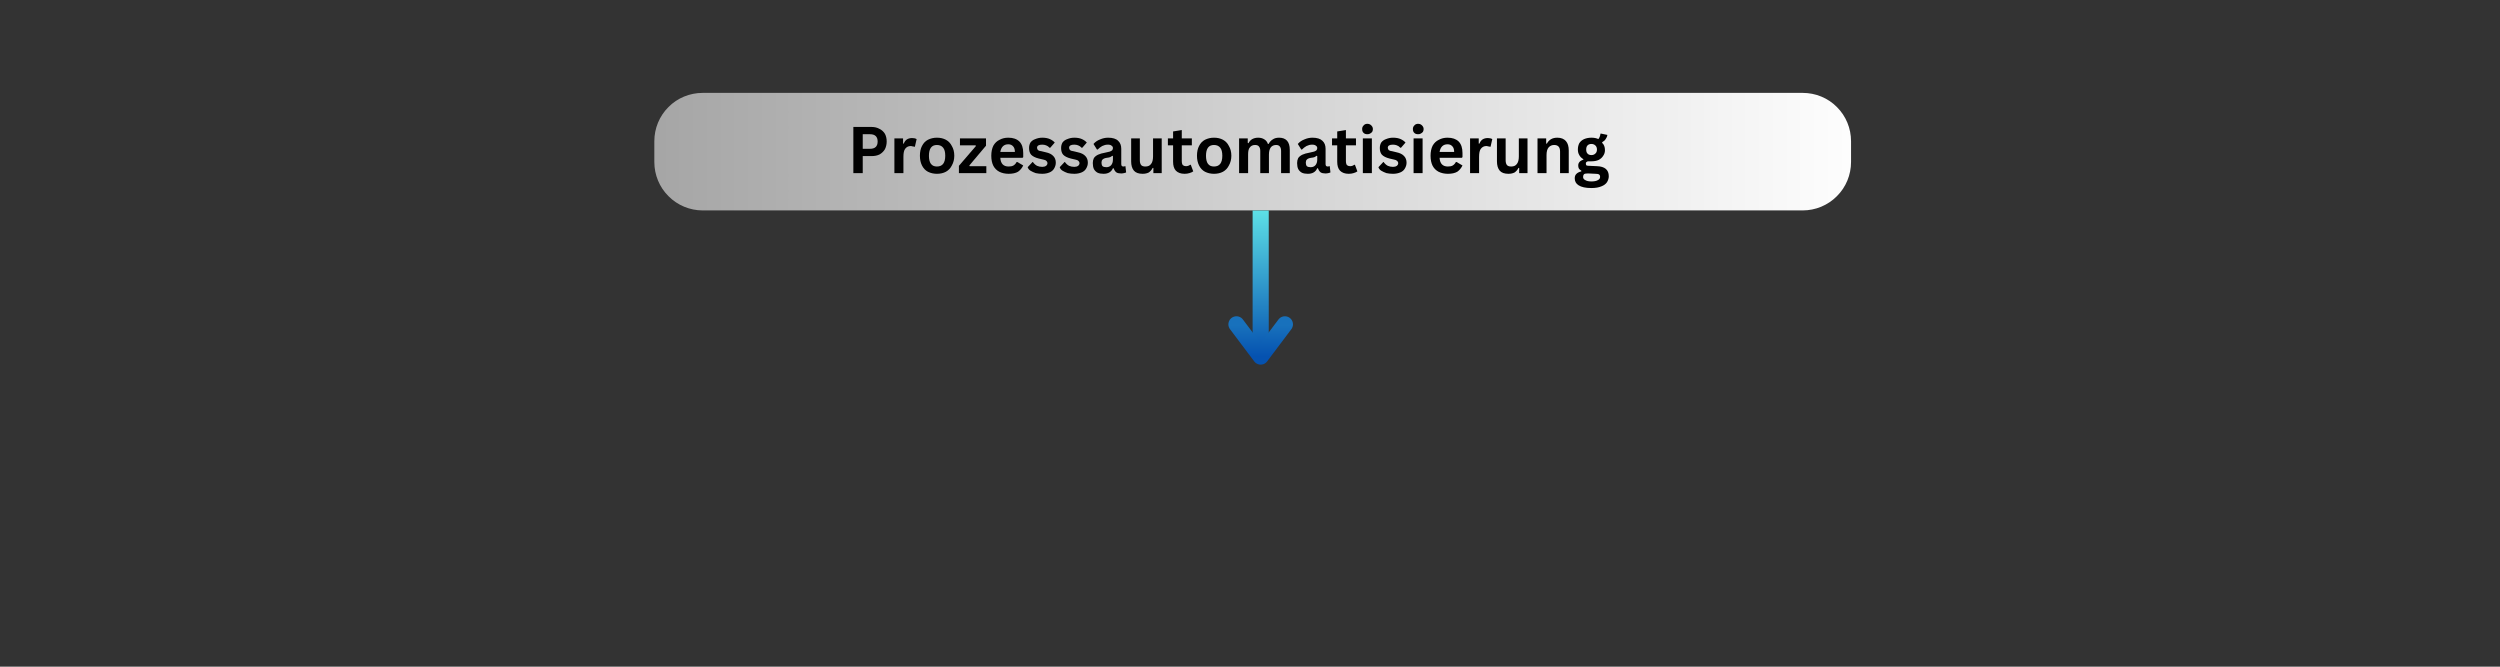 <svg version="1.0" preserveAspectRatio="xMidYMid meet" height="40" viewBox="0 0 112.5 30" zoomAndPan="magnify" width="150" xmlns:xlink="http://www.w3.org/1999/xlink" xmlns="http://www.w3.org/2000/svg"><rect x="0" y="0" width="112.5" height="30" fill="#333333" stroke="none"/><defs><g></g><clipPath id="f18031dad1"><path clip-rule="nonzero" d="M 29.445 4.18 L 83.297 4.18 L 83.297 9.469 L 29.445 9.469 Z M 29.445 4.18"></path></clipPath><clipPath id="26a03d5a40"><path clip-rule="nonzero" d="M 31.621 4.18 L 81.121 4.18 C 81.699 4.18 82.254 4.406 82.66 4.816 C 83.07 5.223 83.297 5.777 83.297 6.355 L 83.297 7.289 C 83.297 7.867 83.07 8.422 82.66 8.828 C 82.254 9.238 81.699 9.469 81.121 9.469 L 31.621 9.469 C 31.043 9.469 30.488 9.238 30.082 8.828 C 29.672 8.422 29.445 7.867 29.445 7.289 L 29.445 6.355 C 29.445 5.777 29.672 5.223 30.082 4.816 C 30.488 4.406 31.043 4.18 31.621 4.18 Z M 31.621 4.18"></path></clipPath><linearGradient id="1fdadb6f99" y2="128" gradientUnits="userSpaceOnUse" x2="2606.545" y1="128" gradientTransform="matrix(0.021, 0, 0, 0.021, 29.443, 4.178)" x1="0.007"><stop offset="0" stop-color="rgb(65.099%, 65.099%, 65.099%)" stop-opacity="1"></stop><stop offset="0.008" stop-color="rgb(65.234%, 65.234%, 65.234%)" stop-opacity="1"></stop><stop offset="0.016" stop-color="rgb(65.508%, 65.508%, 65.508%)" stop-opacity="1"></stop><stop offset="0.023" stop-color="rgb(65.781%, 65.781%, 65.781%)" stop-opacity="1"></stop><stop offset="0.031" stop-color="rgb(66.054%, 66.054%, 66.054%)" stop-opacity="1"></stop><stop offset="0.039" stop-color="rgb(66.325%, 66.325%, 66.325%)" stop-opacity="1"></stop><stop offset="0.047" stop-color="rgb(66.599%, 66.599%, 66.599%)" stop-opacity="1"></stop><stop offset="0.055" stop-color="rgb(66.872%, 66.872%, 66.872%)" stop-opacity="1"></stop><stop offset="0.062" stop-color="rgb(67.143%, 67.143%, 67.143%)" stop-opacity="1"></stop><stop offset="0.07" stop-color="rgb(67.416%, 67.416%, 67.416%)" stop-opacity="1"></stop><stop offset="0.078" stop-color="rgb(67.69%, 67.69%, 67.69%)" stop-opacity="1"></stop><stop offset="0.086" stop-color="rgb(67.961%, 67.961%, 67.961%)" stop-opacity="1"></stop><stop offset="0.094" stop-color="rgb(68.234%, 68.234%, 68.234%)" stop-opacity="1"></stop><stop offset="0.102" stop-color="rgb(68.507%, 68.507%, 68.507%)" stop-opacity="1"></stop><stop offset="0.109" stop-color="rgb(68.779%, 68.779%, 68.779%)" stop-opacity="1"></stop><stop offset="0.117" stop-color="rgb(69.052%, 69.052%, 69.052%)" stop-opacity="1"></stop><stop offset="0.125" stop-color="rgb(69.325%, 69.325%, 69.325%)" stop-opacity="1"></stop><stop offset="0.133" stop-color="rgb(69.597%, 69.597%, 69.597%)" stop-opacity="1"></stop><stop offset="0.141" stop-color="rgb(69.87%, 69.87%, 69.87%)" stop-opacity="1"></stop><stop offset="0.148" stop-color="rgb(70.143%, 70.143%, 70.143%)" stop-opacity="1"></stop><stop offset="0.156" stop-color="rgb(70.416%, 70.416%, 70.416%)" stop-opacity="1"></stop><stop offset="0.164" stop-color="rgb(70.688%, 70.688%, 70.688%)" stop-opacity="1"></stop><stop offset="0.172" stop-color="rgb(70.961%, 70.961%, 70.961%)" stop-opacity="1"></stop><stop offset="0.18" stop-color="rgb(71.234%, 71.234%, 71.234%)" stop-opacity="1"></stop><stop offset="0.188" stop-color="rgb(71.506%, 71.506%, 71.506%)" stop-opacity="1"></stop><stop offset="0.195" stop-color="rgb(71.779%, 71.779%, 71.779%)" stop-opacity="1"></stop><stop offset="0.203" stop-color="rgb(72.052%, 72.052%, 72.052%)" stop-opacity="1"></stop><stop offset="0.211" stop-color="rgb(72.324%, 72.324%, 72.324%)" stop-opacity="1"></stop><stop offset="0.219" stop-color="rgb(72.597%, 72.597%, 72.597%)" stop-opacity="1"></stop><stop offset="0.227" stop-color="rgb(72.87%, 72.87%, 72.87%)" stop-opacity="1"></stop><stop offset="0.234" stop-color="rgb(73.141%, 73.141%, 73.141%)" stop-opacity="1"></stop><stop offset="0.242" stop-color="rgb(73.415%, 73.415%, 73.415%)" stop-opacity="1"></stop><stop offset="0.25" stop-color="rgb(73.688%, 73.688%, 73.688%)" stop-opacity="1"></stop><stop offset="0.258" stop-color="rgb(73.959%, 73.959%, 73.959%)" stop-opacity="1"></stop><stop offset="0.266" stop-color="rgb(74.232%, 74.232%, 74.232%)" stop-opacity="1"></stop><stop offset="0.273" stop-color="rgb(74.506%, 74.506%, 74.506%)" stop-opacity="1"></stop><stop offset="0.281" stop-color="rgb(74.779%, 74.779%, 74.779%)" stop-opacity="1"></stop><stop offset="0.289" stop-color="rgb(75.05%, 75.05%, 75.05%)" stop-opacity="1"></stop><stop offset="0.297" stop-color="rgb(75.323%, 75.323%, 75.323%)" stop-opacity="1"></stop><stop offset="0.305" stop-color="rgb(75.597%, 75.597%, 75.597%)" stop-opacity="1"></stop><stop offset="0.312" stop-color="rgb(75.868%, 75.868%, 75.868%)" stop-opacity="1"></stop><stop offset="0.32" stop-color="rgb(76.141%, 76.141%, 76.141%)" stop-opacity="1"></stop><stop offset="0.328" stop-color="rgb(76.414%, 76.414%, 76.414%)" stop-opacity="1"></stop><stop offset="0.336" stop-color="rgb(76.686%, 76.686%, 76.686%)" stop-opacity="1"></stop><stop offset="0.344" stop-color="rgb(76.959%, 76.959%, 76.959%)" stop-opacity="1"></stop><stop offset="0.352" stop-color="rgb(77.232%, 77.232%, 77.232%)" stop-opacity="1"></stop><stop offset="0.359" stop-color="rgb(77.504%, 77.504%, 77.504%)" stop-opacity="1"></stop><stop offset="0.367" stop-color="rgb(77.777%, 77.777%, 77.777%)" stop-opacity="1"></stop><stop offset="0.375" stop-color="rgb(78.05%, 78.05%, 78.05%)" stop-opacity="1"></stop><stop offset="0.383" stop-color="rgb(78.322%, 78.322%, 78.322%)" stop-opacity="1"></stop><stop offset="0.391" stop-color="rgb(78.595%, 78.595%, 78.595%)" stop-opacity="1"></stop><stop offset="0.398" stop-color="rgb(78.868%, 78.868%, 78.868%)" stop-opacity="1"></stop><stop offset="0.406" stop-color="rgb(79.141%, 79.141%, 79.141%)" stop-opacity="1"></stop><stop offset="0.414" stop-color="rgb(79.413%, 79.413%, 79.413%)" stop-opacity="1"></stop><stop offset="0.422" stop-color="rgb(79.686%, 79.686%, 79.686%)" stop-opacity="1"></stop><stop offset="0.43" stop-color="rgb(79.959%, 79.959%, 79.959%)" stop-opacity="1"></stop><stop offset="0.438" stop-color="rgb(80.231%, 80.231%, 80.231%)" stop-opacity="1"></stop><stop offset="0.445" stop-color="rgb(80.504%, 80.504%, 80.504%)" stop-opacity="1"></stop><stop offset="0.453" stop-color="rgb(80.777%, 80.777%, 80.777%)" stop-opacity="1"></stop><stop offset="0.461" stop-color="rgb(81.049%, 81.049%, 81.049%)" stop-opacity="1"></stop><stop offset="0.469" stop-color="rgb(81.322%, 81.322%, 81.322%)" stop-opacity="1"></stop><stop offset="0.477" stop-color="rgb(81.595%, 81.595%, 81.595%)" stop-opacity="1"></stop><stop offset="0.484" stop-color="rgb(81.866%, 81.866%, 81.866%)" stop-opacity="1"></stop><stop offset="0.492" stop-color="rgb(82.14%, 82.14%, 82.14%)" stop-opacity="1"></stop><stop offset="0.5" stop-color="rgb(82.413%, 82.413%, 82.413%)" stop-opacity="1"></stop><stop offset="0.508" stop-color="rgb(82.684%, 82.684%, 82.684%)" stop-opacity="1"></stop><stop offset="0.516" stop-color="rgb(82.957%, 82.957%, 82.957%)" stop-opacity="1"></stop><stop offset="0.523" stop-color="rgb(83.231%, 83.231%, 83.231%)" stop-opacity="1"></stop><stop offset="0.531" stop-color="rgb(83.504%, 83.504%, 83.504%)" stop-opacity="1"></stop><stop offset="0.539" stop-color="rgb(83.775%, 83.775%, 83.775%)" stop-opacity="1"></stop><stop offset="0.547" stop-color="rgb(84.048%, 84.048%, 84.048%)" stop-opacity="1"></stop><stop offset="0.555" stop-color="rgb(84.322%, 84.322%, 84.322%)" stop-opacity="1"></stop><stop offset="0.562" stop-color="rgb(84.593%, 84.593%, 84.593%)" stop-opacity="1"></stop><stop offset="0.57" stop-color="rgb(84.866%, 84.866%, 84.866%)" stop-opacity="1"></stop><stop offset="0.578" stop-color="rgb(85.139%, 85.139%, 85.139%)" stop-opacity="1"></stop><stop offset="0.586" stop-color="rgb(85.411%, 85.411%, 85.411%)" stop-opacity="1"></stop><stop offset="0.594" stop-color="rgb(85.684%, 85.684%, 85.684%)" stop-opacity="1"></stop><stop offset="0.602" stop-color="rgb(85.957%, 85.957%, 85.957%)" stop-opacity="1"></stop><stop offset="0.609" stop-color="rgb(86.229%, 86.229%, 86.229%)" stop-opacity="1"></stop><stop offset="0.617" stop-color="rgb(86.502%, 86.502%, 86.502%)" stop-opacity="1"></stop><stop offset="0.625" stop-color="rgb(86.775%, 86.775%, 86.775%)" stop-opacity="1"></stop><stop offset="0.633" stop-color="rgb(87.047%, 87.047%, 87.047%)" stop-opacity="1"></stop><stop offset="0.641" stop-color="rgb(87.32%, 87.32%, 87.32%)" stop-opacity="1"></stop><stop offset="0.648" stop-color="rgb(87.593%, 87.593%, 87.593%)" stop-opacity="1"></stop><stop offset="0.656" stop-color="rgb(87.866%, 87.866%, 87.866%)" stop-opacity="1"></stop><stop offset="0.664" stop-color="rgb(88.138%, 88.138%, 88.138%)" stop-opacity="1"></stop><stop offset="0.672" stop-color="rgb(88.411%, 88.411%, 88.411%)" stop-opacity="1"></stop><stop offset="0.68" stop-color="rgb(88.684%, 88.684%, 88.684%)" stop-opacity="1"></stop><stop offset="0.688" stop-color="rgb(88.956%, 88.956%, 88.956%)" stop-opacity="1"></stop><stop offset="0.695" stop-color="rgb(89.229%, 89.229%, 89.229%)" stop-opacity="1"></stop><stop offset="0.703" stop-color="rgb(89.502%, 89.502%, 89.502%)" stop-opacity="1"></stop><stop offset="0.711" stop-color="rgb(89.774%, 89.774%, 89.774%)" stop-opacity="1"></stop><stop offset="0.719" stop-color="rgb(90.047%, 90.047%, 90.047%)" stop-opacity="1"></stop><stop offset="0.727" stop-color="rgb(90.32%, 90.32%, 90.32%)" stop-opacity="1"></stop><stop offset="0.734" stop-color="rgb(90.591%, 90.591%, 90.591%)" stop-opacity="1"></stop><stop offset="0.742" stop-color="rgb(90.865%, 90.865%, 90.865%)" stop-opacity="1"></stop><stop offset="0.75" stop-color="rgb(91.138%, 91.138%, 91.138%)" stop-opacity="1"></stop><stop offset="0.758" stop-color="rgb(91.409%, 91.409%, 91.409%)" stop-opacity="1"></stop><stop offset="0.766" stop-color="rgb(91.682%, 91.682%, 91.682%)" stop-opacity="1"></stop><stop offset="0.773" stop-color="rgb(91.956%, 91.956%, 91.956%)" stop-opacity="1"></stop><stop offset="0.781" stop-color="rgb(92.229%, 92.229%, 92.229%)" stop-opacity="1"></stop><stop offset="0.789" stop-color="rgb(92.5%, 92.5%, 92.5%)" stop-opacity="1"></stop><stop offset="0.797" stop-color="rgb(92.773%, 92.773%, 92.773%)" stop-opacity="1"></stop><stop offset="0.805" stop-color="rgb(93.047%, 93.047%, 93.047%)" stop-opacity="1"></stop><stop offset="0.812" stop-color="rgb(93.318%, 93.318%, 93.318%)" stop-opacity="1"></stop><stop offset="0.82" stop-color="rgb(93.591%, 93.591%, 93.591%)" stop-opacity="1"></stop><stop offset="0.828" stop-color="rgb(93.864%, 93.864%, 93.864%)" stop-opacity="1"></stop><stop offset="0.836" stop-color="rgb(94.136%, 94.136%, 94.136%)" stop-opacity="1"></stop><stop offset="0.844" stop-color="rgb(94.409%, 94.409%, 94.409%)" stop-opacity="1"></stop><stop offset="0.852" stop-color="rgb(94.682%, 94.682%, 94.682%)" stop-opacity="1"></stop><stop offset="0.859" stop-color="rgb(94.954%, 94.954%, 94.954%)" stop-opacity="1"></stop><stop offset="0.867" stop-color="rgb(95.227%, 95.227%, 95.227%)" stop-opacity="1"></stop><stop offset="0.875" stop-color="rgb(95.5%, 95.5%, 95.5%)" stop-opacity="1"></stop><stop offset="0.883" stop-color="rgb(95.772%, 95.772%, 95.772%)" stop-opacity="1"></stop><stop offset="0.891" stop-color="rgb(96.045%, 96.045%, 96.045%)" stop-opacity="1"></stop><stop offset="0.898" stop-color="rgb(96.318%, 96.318%, 96.318%)" stop-opacity="1"></stop><stop offset="0.906" stop-color="rgb(96.591%, 96.591%, 96.591%)" stop-opacity="1"></stop><stop offset="0.914" stop-color="rgb(96.863%, 96.863%, 96.863%)" stop-opacity="1"></stop><stop offset="0.922" stop-color="rgb(97.136%, 97.136%, 97.136%)" stop-opacity="1"></stop><stop offset="0.93" stop-color="rgb(97.409%, 97.409%, 97.409%)" stop-opacity="1"></stop><stop offset="0.938" stop-color="rgb(97.681%, 97.681%, 97.681%)" stop-opacity="1"></stop><stop offset="0.945" stop-color="rgb(97.954%, 97.954%, 97.954%)" stop-opacity="1"></stop><stop offset="0.953" stop-color="rgb(98.227%, 98.227%, 98.227%)" stop-opacity="1"></stop><stop offset="0.961" stop-color="rgb(98.499%, 98.499%, 98.499%)" stop-opacity="1"></stop><stop offset="0.969" stop-color="rgb(98.772%, 98.772%, 98.772%)" stop-opacity="1"></stop><stop offset="0.977" stop-color="rgb(99.045%, 99.045%, 99.045%)" stop-opacity="1"></stop><stop offset="0.984" stop-color="rgb(99.316%, 99.316%, 99.316%)" stop-opacity="1"></stop><stop offset="0.992" stop-color="rgb(99.59%, 99.59%, 99.59%)" stop-opacity="1"></stop><stop offset="1" stop-color="rgb(99.863%, 99.863%, 99.863%)" stop-opacity="1"></stop></linearGradient><linearGradient id="a7a89dde23" y2="0.5" gradientUnits="userSpaceOnUse" x2="9.057" y1="0.5" gradientTransform="matrix(1, 0, 0, 1, -0, -0)" x1="0"><stop offset="0" stop-color="rgb(36.499%, 87.799%, 90.199%)" stop-opacity="1"></stop><stop offset="0.004" stop-color="rgb(36.363%, 87.581%, 90.115%)" stop-opacity="1"></stop><stop offset="0.008" stop-color="rgb(36.229%, 87.364%, 90.033%)" stop-opacity="1"></stop><stop offset="0.012" stop-color="rgb(36.093%, 87.146%, 89.951%)" stop-opacity="1"></stop><stop offset="0.016" stop-color="rgb(35.959%, 86.928%, 89.868%)" stop-opacity="1"></stop><stop offset="0.02" stop-color="rgb(35.823%, 86.71%, 89.784%)" stop-opacity="1"></stop><stop offset="0.023" stop-color="rgb(35.689%, 86.493%, 89.702%)" stop-opacity="1"></stop><stop offset="0.027" stop-color="rgb(35.553%, 86.275%, 89.618%)" stop-opacity="1"></stop><stop offset="0.031" stop-color="rgb(35.419%, 86.058%, 89.536%)" stop-opacity="1"></stop><stop offset="0.035" stop-color="rgb(35.283%, 85.84%, 89.453%)" stop-opacity="1"></stop><stop offset="0.039" stop-color="rgb(35.149%, 85.623%, 89.371%)" stop-opacity="1"></stop><stop offset="0.043" stop-color="rgb(35.013%, 85.405%, 89.287%)" stop-opacity="1"></stop><stop offset="0.047" stop-color="rgb(34.877%, 85.187%, 89.204%)" stop-opacity="1"></stop><stop offset="0.051" stop-color="rgb(34.741%, 84.969%, 89.12%)" stop-opacity="1"></stop><stop offset="0.055" stop-color="rgb(34.607%, 84.752%, 89.038%)" stop-opacity="1"></stop><stop offset="0.059" stop-color="rgb(34.471%, 84.534%, 88.954%)" stop-opacity="1"></stop><stop offset="0.062" stop-color="rgb(34.337%, 84.317%, 88.872%)" stop-opacity="1"></stop><stop offset="0.066" stop-color="rgb(34.201%, 84.099%, 88.789%)" stop-opacity="1"></stop><stop offset="0.07" stop-color="rgb(34.067%, 83.881%, 88.707%)" stop-opacity="1"></stop><stop offset="0.074" stop-color="rgb(33.931%, 83.662%, 88.623%)" stop-opacity="1"></stop><stop offset="0.078" stop-color="rgb(33.797%, 83.446%, 88.541%)" stop-opacity="1"></stop><stop offset="0.082" stop-color="rgb(33.661%, 83.228%, 88.457%)" stop-opacity="1"></stop><stop offset="0.086" stop-color="rgb(33.527%, 83.011%, 88.374%)" stop-opacity="1"></stop><stop offset="0.09" stop-color="rgb(33.391%, 82.793%, 88.292%)" stop-opacity="1"></stop><stop offset="0.094" stop-color="rgb(33.257%, 82.574%, 88.21%)" stop-opacity="1"></stop><stop offset="0.098" stop-color="rgb(33.121%, 82.356%, 88.126%)" stop-opacity="1"></stop><stop offset="0.102" stop-color="rgb(32.986%, 82.14%, 88.043%)" stop-opacity="1"></stop><stop offset="0.105" stop-color="rgb(32.851%, 81.921%, 87.959%)" stop-opacity="1"></stop><stop offset="0.109" stop-color="rgb(32.716%, 81.705%, 87.877%)" stop-opacity="1"></stop><stop offset="0.113" stop-color="rgb(32.581%, 81.487%, 87.794%)" stop-opacity="1"></stop><stop offset="0.117" stop-color="rgb(32.445%, 81.268%, 87.712%)" stop-opacity="1"></stop><stop offset="0.121" stop-color="rgb(32.309%, 81.05%, 87.628%)" stop-opacity="1"></stop><stop offset="0.125" stop-color="rgb(32.175%, 80.833%, 87.546%)" stop-opacity="1"></stop><stop offset="0.129" stop-color="rgb(32.039%, 80.615%, 87.462%)" stop-opacity="1"></stop><stop offset="0.133" stop-color="rgb(31.905%, 80.399%, 87.379%)" stop-opacity="1"></stop><stop offset="0.137" stop-color="rgb(31.769%, 80.18%, 87.297%)" stop-opacity="1"></stop><stop offset="0.141" stop-color="rgb(31.635%, 79.962%, 87.215%)" stop-opacity="1"></stop><stop offset="0.145" stop-color="rgb(31.499%, 79.744%, 87.131%)" stop-opacity="1"></stop><stop offset="0.148" stop-color="rgb(31.364%, 79.527%, 87.048%)" stop-opacity="1"></stop><stop offset="0.152" stop-color="rgb(31.229%, 79.309%, 86.964%)" stop-opacity="1"></stop><stop offset="0.156" stop-color="rgb(31.094%, 79.092%, 86.882%)" stop-opacity="1"></stop><stop offset="0.16" stop-color="rgb(30.959%, 78.874%, 86.798%)" stop-opacity="1"></stop><stop offset="0.164" stop-color="rgb(30.824%, 78.656%, 86.716%)" stop-opacity="1"></stop><stop offset="0.168" stop-color="rgb(30.688%, 78.438%, 86.633%)" stop-opacity="1"></stop><stop offset="0.172" stop-color="rgb(30.554%, 78.221%, 86.551%)" stop-opacity="1"></stop><stop offset="0.176" stop-color="rgb(30.418%, 78.003%, 86.467%)" stop-opacity="1"></stop><stop offset="0.18" stop-color="rgb(30.284%, 77.786%, 86.385%)" stop-opacity="1"></stop><stop offset="0.184" stop-color="rgb(30.148%, 77.568%, 86.301%)" stop-opacity="1"></stop><stop offset="0.188" stop-color="rgb(30.014%, 77.351%, 86.218%)" stop-opacity="1"></stop><stop offset="0.191" stop-color="rgb(29.878%, 77.133%, 86.136%)" stop-opacity="1"></stop><stop offset="0.195" stop-color="rgb(29.742%, 76.915%, 86.053%)" stop-opacity="1"></stop><stop offset="0.199" stop-color="rgb(29.607%, 76.697%, 85.97%)" stop-opacity="1"></stop><stop offset="0.203" stop-color="rgb(29.472%, 76.48%, 85.887%)" stop-opacity="1"></stop><stop offset="0.207" stop-color="rgb(29.337%, 76.262%, 85.803%)" stop-opacity="1"></stop><stop offset="0.211" stop-color="rgb(29.202%, 76.045%, 85.721%)" stop-opacity="1"></stop><stop offset="0.215" stop-color="rgb(29.066%, 75.827%, 85.638%)" stop-opacity="1"></stop><stop offset="0.219" stop-color="rgb(28.932%, 75.609%, 85.556%)" stop-opacity="1"></stop><stop offset="0.223" stop-color="rgb(28.796%, 75.391%, 85.472%)" stop-opacity="1"></stop><stop offset="0.227" stop-color="rgb(28.662%, 75.174%, 85.39%)" stop-opacity="1"></stop><stop offset="0.23" stop-color="rgb(28.526%, 74.956%, 85.306%)" stop-opacity="1"></stop><stop offset="0.234" stop-color="rgb(28.392%, 74.739%, 85.223%)" stop-opacity="1"></stop><stop offset="0.238" stop-color="rgb(28.256%, 74.521%, 85.141%)" stop-opacity="1"></stop><stop offset="0.242" stop-color="rgb(28.122%, 74.303%, 85.059%)" stop-opacity="1"></stop><stop offset="0.246" stop-color="rgb(27.986%, 74.084%, 84.975%)" stop-opacity="1"></stop><stop offset="0.25" stop-color="rgb(27.852%, 73.868%, 84.892%)" stop-opacity="1"></stop><stop offset="0.254" stop-color="rgb(27.716%, 73.65%, 84.808%)" stop-opacity="1"></stop><stop offset="0.258" stop-color="rgb(27.582%, 73.433%, 84.726%)" stop-opacity="1"></stop><stop offset="0.262" stop-color="rgb(27.446%, 73.215%, 84.642%)" stop-opacity="1"></stop><stop offset="0.266" stop-color="rgb(27.31%, 72.997%, 84.56%)" stop-opacity="1"></stop><stop offset="0.27" stop-color="rgb(27.174%, 72.778%, 84.477%)" stop-opacity="1"></stop><stop offset="0.273" stop-color="rgb(27.04%, 72.562%, 84.395%)" stop-opacity="1"></stop><stop offset="0.277" stop-color="rgb(26.904%, 72.343%, 84.311%)" stop-opacity="1"></stop><stop offset="0.281" stop-color="rgb(26.77%, 72.127%, 84.229%)" stop-opacity="1"></stop><stop offset="0.285" stop-color="rgb(26.634%, 71.909%, 84.145%)" stop-opacity="1"></stop><stop offset="0.289" stop-color="rgb(26.5%, 71.69%, 84.062%)" stop-opacity="1"></stop><stop offset="0.293" stop-color="rgb(26.364%, 71.472%, 83.98%)" stop-opacity="1"></stop><stop offset="0.297" stop-color="rgb(26.23%, 71.255%, 83.897%)" stop-opacity="1"></stop><stop offset="0.301" stop-color="rgb(26.094%, 71.037%, 83.813%)" stop-opacity="1"></stop><stop offset="0.305" stop-color="rgb(25.96%, 70.821%, 83.731%)" stop-opacity="1"></stop><stop offset="0.309" stop-color="rgb(25.824%, 70.602%, 83.647%)" stop-opacity="1"></stop><stop offset="0.312" stop-color="rgb(25.69%, 70.384%, 83.565%)" stop-opacity="1"></stop><stop offset="0.316" stop-color="rgb(25.554%, 70.166%, 83.482%)" stop-opacity="1"></stop><stop offset="0.32" stop-color="rgb(25.42%, 69.949%, 83.4%)" stop-opacity="1"></stop><stop offset="0.324" stop-color="rgb(25.284%, 69.731%, 83.316%)" stop-opacity="1"></stop><stop offset="0.328" stop-color="rgb(25.15%, 69.514%, 83.234%)" stop-opacity="1"></stop><stop offset="0.332" stop-color="rgb(25.014%, 69.296%, 83.15%)" stop-opacity="1"></stop><stop offset="0.336" stop-color="rgb(24.878%, 69.08%, 83.067%)" stop-opacity="1"></stop><stop offset="0.34" stop-color="rgb(24.742%, 68.861%, 82.985%)" stop-opacity="1"></stop><stop offset="0.344" stop-color="rgb(24.608%, 68.643%, 82.903%)" stop-opacity="1"></stop><stop offset="0.348" stop-color="rgb(24.472%, 68.425%, 82.819%)" stop-opacity="1"></stop><stop offset="0.352" stop-color="rgb(24.338%, 68.208%, 82.736%)" stop-opacity="1"></stop><stop offset="0.355" stop-color="rgb(24.202%, 67.99%, 82.652%)" stop-opacity="1"></stop><stop offset="0.359" stop-color="rgb(24.068%, 67.773%, 82.57%)" stop-opacity="1"></stop><stop offset="0.363" stop-color="rgb(23.932%, 67.555%, 82.486%)" stop-opacity="1"></stop><stop offset="0.367" stop-color="rgb(23.798%, 67.337%, 82.404%)" stop-opacity="1"></stop><stop offset="0.371" stop-color="rgb(23.662%, 67.119%, 82.321%)" stop-opacity="1"></stop><stop offset="0.375" stop-color="rgb(23.528%, 66.902%, 82.239%)" stop-opacity="1"></stop><stop offset="0.379" stop-color="rgb(23.392%, 66.684%, 82.155%)" stop-opacity="1"></stop><stop offset="0.383" stop-color="rgb(23.257%, 66.467%, 82.072%)" stop-opacity="1"></stop><stop offset="0.387" stop-color="rgb(23.122%, 66.249%, 81.989%)" stop-opacity="1"></stop><stop offset="0.391" stop-color="rgb(22.987%, 66.031%, 81.906%)" stop-opacity="1"></stop><stop offset="0.395" stop-color="rgb(22.852%, 65.813%, 81.824%)" stop-opacity="1"></stop><stop offset="0.398" stop-color="rgb(22.717%, 65.596%, 81.741%)" stop-opacity="1"></stop><stop offset="0.402" stop-color="rgb(22.581%, 65.378%, 81.657%)" stop-opacity="1"></stop><stop offset="0.406" stop-color="rgb(22.446%, 65.161%, 81.575%)" stop-opacity="1"></stop><stop offset="0.41" stop-color="rgb(22.31%, 64.943%, 81.491%)" stop-opacity="1"></stop><stop offset="0.414" stop-color="rgb(22.176%, 64.725%, 81.409%)" stop-opacity="1"></stop><stop offset="0.418" stop-color="rgb(22.04%, 64.507%, 81.326%)" stop-opacity="1"></stop><stop offset="0.422" stop-color="rgb(21.906%, 64.29%, 81.244%)" stop-opacity="1"></stop><stop offset="0.426" stop-color="rgb(21.77%, 64.072%, 81.16%)" stop-opacity="1"></stop><stop offset="0.43" stop-color="rgb(21.635%, 63.855%, 81.078%)" stop-opacity="1"></stop><stop offset="0.434" stop-color="rgb(21.5%, 63.637%, 80.994%)" stop-opacity="1"></stop><stop offset="0.438" stop-color="rgb(21.365%, 63.419%, 80.911%)" stop-opacity="1"></stop><stop offset="0.441" stop-color="rgb(21.23%, 63.2%, 80.829%)" stop-opacity="1"></stop><stop offset="0.445" stop-color="rgb(21.095%, 62.984%, 80.746%)" stop-opacity="1"></stop><stop offset="0.449" stop-color="rgb(20.959%, 62.766%, 80.663%)" stop-opacity="1"></stop><stop offset="0.453" stop-color="rgb(20.825%, 62.549%, 80.58%)" stop-opacity="1"></stop><stop offset="0.457" stop-color="rgb(20.689%, 62.331%, 80.496%)" stop-opacity="1"></stop><stop offset="0.461" stop-color="rgb(20.555%, 62.112%, 80.414%)" stop-opacity="1"></stop><stop offset="0.465" stop-color="rgb(20.419%, 61.894%, 80.33%)" stop-opacity="1"></stop><stop offset="0.469" stop-color="rgb(20.285%, 61.678%, 80.247%)" stop-opacity="1"></stop><stop offset="0.473" stop-color="rgb(20.149%, 61.459%, 80.165%)" stop-opacity="1"></stop><stop offset="0.477" stop-color="rgb(20.013%, 61.243%, 80.083%)" stop-opacity="1"></stop><stop offset="0.48" stop-color="rgb(19.878%, 61.024%, 79.999%)" stop-opacity="1"></stop><stop offset="0.484" stop-color="rgb(19.743%, 60.808%, 79.916%)" stop-opacity="1"></stop><stop offset="0.488" stop-color="rgb(19.608%, 60.59%, 79.832%)" stop-opacity="1"></stop><stop offset="0.492" stop-color="rgb(19.473%, 60.371%, 79.75%)" stop-opacity="1"></stop><stop offset="0.496" stop-color="rgb(19.337%, 60.153%, 79.668%)" stop-opacity="1"></stop><stop offset="0.5" stop-color="rgb(19.203%, 59.937%, 79.585%)" stop-opacity="1"></stop><stop offset="0.504" stop-color="rgb(19.067%, 59.718%, 79.501%)" stop-opacity="1"></stop><stop offset="0.508" stop-color="rgb(18.933%, 59.502%, 79.419%)" stop-opacity="1"></stop><stop offset="0.512" stop-color="rgb(18.797%, 59.283%, 79.335%)" stop-opacity="1"></stop><stop offset="0.516" stop-color="rgb(18.663%, 59.065%, 79.253%)" stop-opacity="1"></stop><stop offset="0.52" stop-color="rgb(18.527%, 58.847%, 79.17%)" stop-opacity="1"></stop><stop offset="0.523" stop-color="rgb(18.393%, 58.63%, 79.088%)" stop-opacity="1"></stop><stop offset="0.527" stop-color="rgb(18.257%, 58.412%, 79.004%)" stop-opacity="1"></stop><stop offset="0.531" stop-color="rgb(18.123%, 58.195%, 78.922%)" stop-opacity="1"></stop><stop offset="0.535" stop-color="rgb(17.987%, 57.977%, 78.838%)" stop-opacity="1"></stop><stop offset="0.539" stop-color="rgb(17.853%, 57.759%, 78.755%)" stop-opacity="1"></stop><stop offset="0.543" stop-color="rgb(17.717%, 57.541%, 78.673%)" stop-opacity="1"></stop><stop offset="0.547" stop-color="rgb(17.581%, 57.324%, 78.59%)" stop-opacity="1"></stop><stop offset="0.551" stop-color="rgb(17.445%, 57.106%, 78.506%)" stop-opacity="1"></stop><stop offset="0.555" stop-color="rgb(17.311%, 56.889%, 78.424%)" stop-opacity="1"></stop><stop offset="0.559" stop-color="rgb(17.175%, 56.671%, 78.34%)" stop-opacity="1"></stop><stop offset="0.562" stop-color="rgb(17.041%, 56.453%, 78.258%)" stop-opacity="1"></stop><stop offset="0.566" stop-color="rgb(16.905%, 56.235%, 78.174%)" stop-opacity="1"></stop><stop offset="0.57" stop-color="rgb(16.771%, 56.018%, 78.091%)" stop-opacity="1"></stop><stop offset="0.574" stop-color="rgb(16.635%, 55.8%, 78.009%)" stop-opacity="1"></stop><stop offset="0.578" stop-color="rgb(16.501%, 55.583%, 77.927%)" stop-opacity="1"></stop><stop offset="0.582" stop-color="rgb(16.365%, 55.365%, 77.843%)" stop-opacity="1"></stop><stop offset="0.586" stop-color="rgb(16.231%, 55.147%, 77.76%)" stop-opacity="1"></stop><stop offset="0.59" stop-color="rgb(16.095%, 54.929%, 77.676%)" stop-opacity="1"></stop><stop offset="0.594" stop-color="rgb(15.961%, 54.712%, 77.594%)" stop-opacity="1"></stop><stop offset="0.598" stop-color="rgb(15.825%, 54.494%, 77.512%)" stop-opacity="1"></stop><stop offset="0.602" stop-color="rgb(15.691%, 54.277%, 77.429%)" stop-opacity="1"></stop><stop offset="0.605" stop-color="rgb(15.555%, 54.059%, 77.345%)" stop-opacity="1"></stop><stop offset="0.609" stop-color="rgb(15.421%, 53.841%, 77.263%)" stop-opacity="1"></stop><stop offset="0.613" stop-color="rgb(15.285%, 53.622%, 77.179%)" stop-opacity="1"></stop><stop offset="0.617" stop-color="rgb(15.149%, 53.406%, 77.097%)" stop-opacity="1"></stop><stop offset="0.621" stop-color="rgb(15.013%, 53.188%, 77.014%)" stop-opacity="1"></stop><stop offset="0.625" stop-color="rgb(14.879%, 52.971%, 76.932%)" stop-opacity="1"></stop><stop offset="0.629" stop-color="rgb(14.743%, 52.753%, 76.848%)" stop-opacity="1"></stop><stop offset="0.633" stop-color="rgb(14.609%, 52.536%, 76.765%)" stop-opacity="1"></stop><stop offset="0.637" stop-color="rgb(14.473%, 52.318%, 76.682%)" stop-opacity="1"></stop><stop offset="0.641" stop-color="rgb(14.339%, 52.1%, 76.599%)" stop-opacity="1"></stop><stop offset="0.645" stop-color="rgb(14.203%, 51.881%, 76.517%)" stop-opacity="1"></stop><stop offset="0.648" stop-color="rgb(14.069%, 51.665%, 76.434%)" stop-opacity="1"></stop><stop offset="0.652" stop-color="rgb(13.933%, 51.447%, 76.35%)" stop-opacity="1"></stop><stop offset="0.656" stop-color="rgb(13.799%, 51.23%, 76.268%)" stop-opacity="1"></stop><stop offset="0.66" stop-color="rgb(13.663%, 51.012%, 76.184%)" stop-opacity="1"></stop><stop offset="0.664" stop-color="rgb(13.528%, 50.793%, 76.102%)" stop-opacity="1"></stop><stop offset="0.668" stop-color="rgb(13.393%, 50.575%, 76.018%)" stop-opacity="1"></stop><stop offset="0.672" stop-color="rgb(13.258%, 50.359%, 75.935%)" stop-opacity="1"></stop><stop offset="0.676" stop-color="rgb(13.123%, 50.14%, 75.853%)" stop-opacity="1"></stop><stop offset="0.68" stop-color="rgb(12.988%, 49.924%, 75.771%)" stop-opacity="1"></stop><stop offset="0.684" stop-color="rgb(12.852%, 49.706%, 75.687%)" stop-opacity="1"></stop><stop offset="0.688" stop-color="rgb(12.718%, 49.487%, 75.604%)" stop-opacity="1"></stop><stop offset="0.691" stop-color="rgb(12.582%, 49.269%, 75.52%)" stop-opacity="1"></stop><stop offset="0.695" stop-color="rgb(12.447%, 49.052%, 75.438%)" stop-opacity="1"></stop><stop offset="0.699" stop-color="rgb(12.311%, 48.834%, 75.356%)" stop-opacity="1"></stop><stop offset="0.703" stop-color="rgb(12.177%, 48.618%, 75.273%)" stop-opacity="1"></stop><stop offset="0.707" stop-color="rgb(12.041%, 48.399%, 75.189%)" stop-opacity="1"></stop><stop offset="0.711" stop-color="rgb(11.906%, 48.181%, 75.107%)" stop-opacity="1"></stop><stop offset="0.715" stop-color="rgb(11.771%, 47.963%, 75.023%)" stop-opacity="1"></stop><stop offset="0.719" stop-color="rgb(11.636%, 47.746%, 74.94%)" stop-opacity="1"></stop><stop offset="0.723" stop-color="rgb(11.501%, 47.528%, 74.858%)" stop-opacity="1"></stop><stop offset="0.727" stop-color="rgb(11.366%, 47.311%, 74.776%)" stop-opacity="1"></stop><stop offset="0.73" stop-color="rgb(11.23%, 47.093%, 74.692%)" stop-opacity="1"></stop><stop offset="0.734" stop-color="rgb(11.096%, 46.875%, 74.609%)" stop-opacity="1"></stop><stop offset="0.738" stop-color="rgb(10.96%, 46.657%, 74.525%)" stop-opacity="1"></stop><stop offset="0.742" stop-color="rgb(10.826%, 46.44%, 74.443%)" stop-opacity="1"></stop><stop offset="0.746" stop-color="rgb(10.69%, 46.222%, 74.361%)" stop-opacity="1"></stop><stop offset="0.75" stop-color="rgb(10.556%, 46.005%, 74.278%)" stop-opacity="1"></stop><stop offset="0.754" stop-color="rgb(10.42%, 45.787%, 74.194%)" stop-opacity="1"></stop><stop offset="0.758" stop-color="rgb(10.286%, 45.569%, 74.112%)" stop-opacity="1"></stop><stop offset="0.762" stop-color="rgb(10.15%, 45.351%, 74.028%)" stop-opacity="1"></stop><stop offset="0.766" stop-color="rgb(10.014%, 45.134%, 73.946%)" stop-opacity="1"></stop><stop offset="0.77" stop-color="rgb(9.879%, 44.916%, 73.862%)" stop-opacity="1"></stop><stop offset="0.773" stop-color="rgb(9.744%, 44.699%, 73.779%)" stop-opacity="1"></stop><stop offset="0.777" stop-color="rgb(9.608%, 44.481%, 73.697%)" stop-opacity="1"></stop><stop offset="0.781" stop-color="rgb(9.474%, 44.264%, 73.615%)" stop-opacity="1"></stop><stop offset="0.785" stop-color="rgb(9.338%, 44.046%, 73.531%)" stop-opacity="1"></stop><stop offset="0.789" stop-color="rgb(9.204%, 43.828%, 73.448%)" stop-opacity="1"></stop><stop offset="0.793" stop-color="rgb(9.068%, 43.61%, 73.364%)" stop-opacity="1"></stop><stop offset="0.797" stop-color="rgb(8.934%, 43.393%, 73.282%)" stop-opacity="1"></stop><stop offset="0.801" stop-color="rgb(8.798%, 43.175%, 73.199%)" stop-opacity="1"></stop><stop offset="0.805" stop-color="rgb(8.664%, 42.958%, 73.117%)" stop-opacity="1"></stop><stop offset="0.809" stop-color="rgb(8.528%, 42.74%, 73.033%)" stop-opacity="1"></stop><stop offset="0.812" stop-color="rgb(8.394%, 42.522%, 72.951%)" stop-opacity="1"></stop><stop offset="0.816" stop-color="rgb(8.258%, 42.303%, 72.867%)" stop-opacity="1"></stop><stop offset="0.82" stop-color="rgb(8.124%, 42.087%, 72.784%)" stop-opacity="1"></stop><stop offset="0.824" stop-color="rgb(7.988%, 41.869%, 72.702%)" stop-opacity="1"></stop><stop offset="0.828" stop-color="rgb(7.854%, 41.652%, 72.62%)" stop-opacity="1"></stop><stop offset="0.832" stop-color="rgb(7.718%, 41.434%, 72.536%)" stop-opacity="1"></stop><stop offset="0.836" stop-color="rgb(7.582%, 41.216%, 72.453%)" stop-opacity="1"></stop><stop offset="0.84" stop-color="rgb(7.446%, 40.997%, 72.369%)" stop-opacity="1"></stop><stop offset="0.844" stop-color="rgb(7.312%, 40.781%, 72.287%)" stop-opacity="1"></stop><stop offset="0.848" stop-color="rgb(7.176%, 40.562%, 72.205%)" stop-opacity="1"></stop><stop offset="0.852" stop-color="rgb(7.042%, 40.346%, 72.122%)" stop-opacity="1"></stop><stop offset="0.855" stop-color="rgb(6.906%, 40.128%, 72.038%)" stop-opacity="1"></stop><stop offset="0.859" stop-color="rgb(6.772%, 39.909%, 71.956%)" stop-opacity="1"></stop><stop offset="0.863" stop-color="rgb(6.636%, 39.691%, 71.872%)" stop-opacity="1"></stop><stop offset="0.867" stop-color="rgb(6.502%, 39.474%, 71.79%)" stop-opacity="1"></stop><stop offset="0.871" stop-color="rgb(6.366%, 39.256%, 71.706%)" stop-opacity="1"></stop><stop offset="0.875" stop-color="rgb(6.232%, 39.04%, 71.623%)" stop-opacity="1"></stop><stop offset="0.879" stop-color="rgb(6.096%, 38.821%, 71.541%)" stop-opacity="1"></stop><stop offset="0.883" stop-color="rgb(5.962%, 38.603%, 71.458%)" stop-opacity="1"></stop><stop offset="0.887" stop-color="rgb(5.826%, 38.385%, 71.375%)" stop-opacity="1"></stop><stop offset="0.891" stop-color="rgb(5.692%, 38.168%, 71.292%)" stop-opacity="1"></stop><stop offset="0.895" stop-color="rgb(5.556%, 37.95%, 71.208%)" stop-opacity="1"></stop><stop offset="0.898" stop-color="rgb(5.421%, 37.733%, 71.126%)" stop-opacity="1"></stop><stop offset="0.902" stop-color="rgb(5.286%, 37.515%, 71.043%)" stop-opacity="1"></stop><stop offset="0.906" stop-color="rgb(5.15%, 37.297%, 70.961%)" stop-opacity="1"></stop><stop offset="0.91" stop-color="rgb(5.014%, 37.079%, 70.877%)" stop-opacity="1"></stop><stop offset="0.914" stop-color="rgb(4.88%, 36.862%, 70.795%)" stop-opacity="1"></stop><stop offset="0.918" stop-color="rgb(4.744%, 36.644%, 70.711%)" stop-opacity="1"></stop><stop offset="0.922" stop-color="rgb(4.61%, 36.427%, 70.628%)" stop-opacity="1"></stop><stop offset="0.926" stop-color="rgb(4.474%, 36.209%, 70.546%)" stop-opacity="1"></stop><stop offset="0.93" stop-color="rgb(4.34%, 35.992%, 70.464%)" stop-opacity="1"></stop><stop offset="0.934" stop-color="rgb(4.204%, 35.774%, 70.38%)" stop-opacity="1"></stop><stop offset="0.938" stop-color="rgb(4.07%, 35.556%, 70.297%)" stop-opacity="1"></stop><stop offset="0.941" stop-color="rgb(3.934%, 35.338%, 70.213%)" stop-opacity="1"></stop><stop offset="0.945" stop-color="rgb(3.799%, 35.121%, 70.131%)" stop-opacity="1"></stop><stop offset="0.949" stop-color="rgb(3.664%, 34.903%, 70.049%)" stop-opacity="1"></stop><stop offset="0.953" stop-color="rgb(3.529%, 34.686%, 69.966%)" stop-opacity="1"></stop><stop offset="0.957" stop-color="rgb(3.394%, 34.468%, 69.882%)" stop-opacity="1"></stop><stop offset="0.961" stop-color="rgb(3.259%, 34.25%, 69.8%)" stop-opacity="1"></stop><stop offset="0.965" stop-color="rgb(3.123%, 34.032%, 69.716%)" stop-opacity="1"></stop><stop offset="0.969" stop-color="rgb(2.989%, 33.815%, 69.633%)" stop-opacity="1"></stop><stop offset="0.973" stop-color="rgb(2.853%, 33.597%, 69.55%)" stop-opacity="1"></stop><stop offset="0.977" stop-color="rgb(2.718%, 33.38%, 69.467%)" stop-opacity="1"></stop><stop offset="0.98" stop-color="rgb(2.582%, 33.162%, 69.385%)" stop-opacity="1"></stop><stop offset="0.984" stop-color="rgb(2.448%, 32.944%, 69.302%)" stop-opacity="1"></stop><stop offset="0.988" stop-color="rgb(2.312%, 32.726%, 69.218%)" stop-opacity="1"></stop><stop offset="0.992" stop-color="rgb(2.177%, 32.509%, 69.136%)" stop-opacity="1"></stop><stop offset="0.996" stop-color="rgb(2.042%, 32.291%, 69.052%)" stop-opacity="1"></stop><stop offset="1" stop-color="rgb(1.907%, 32.074%, 68.97%)" stop-opacity="1"></stop></linearGradient><linearGradient id="f95c956509" y2="0.5" gradientUnits="userSpaceOnUse" x2="9.057" y1="0.5" gradientTransform="matrix(1, 0, 0, 1, -0, -0)" x1="7.057"><stop offset="0" stop-color="rgb(9.546%, 44.379%, 73.659%)" stop-opacity="1"></stop><stop offset="0.031" stop-color="rgb(9.427%, 44.186%, 73.586%)" stop-opacity="1"></stop><stop offset="0.062" stop-color="rgb(9.187%, 43.802%, 73.439%)" stop-opacity="1"></stop><stop offset="0.094" stop-color="rgb(8.949%, 43.417%, 73.293%)" stop-opacity="1"></stop><stop offset="0.125" stop-color="rgb(8.71%, 43.033%, 73.146%)" stop-opacity="1"></stop><stop offset="0.156" stop-color="rgb(8.472%, 42.648%, 73%)" stop-opacity="1"></stop><stop offset="0.188" stop-color="rgb(8.232%, 42.264%, 72.853%)" stop-opacity="1"></stop><stop offset="0.219" stop-color="rgb(7.994%, 41.879%, 72.707%)" stop-opacity="1"></stop><stop offset="0.25" stop-color="rgb(7.756%, 41.495%, 72.56%)" stop-opacity="1"></stop><stop offset="0.281" stop-color="rgb(7.516%, 41.11%, 72.412%)" stop-opacity="1"></stop><stop offset="0.312" stop-color="rgb(7.278%, 40.726%, 72.266%)" stop-opacity="1"></stop><stop offset="0.344" stop-color="rgb(7.039%, 40.341%, 72.119%)" stop-opacity="1"></stop><stop offset="0.375" stop-color="rgb(6.801%, 39.957%, 71.973%)" stop-opacity="1"></stop><stop offset="0.406" stop-color="rgb(6.561%, 39.572%, 71.826%)" stop-opacity="1"></stop><stop offset="0.438" stop-color="rgb(6.323%, 39.188%, 71.68%)" stop-opacity="1"></stop><stop offset="0.469" stop-color="rgb(6.085%, 38.803%, 71.533%)" stop-opacity="1"></stop><stop offset="0.5" stop-color="rgb(5.846%, 38.419%, 71.387%)" stop-opacity="1"></stop><stop offset="0.531" stop-color="rgb(5.608%, 38.034%, 71.24%)" stop-opacity="1"></stop><stop offset="0.562" stop-color="rgb(5.368%, 37.65%, 71.094%)" stop-opacity="1"></stop><stop offset="0.594" stop-color="rgb(5.13%, 37.265%, 70.947%)" stop-opacity="1"></stop><stop offset="0.625" stop-color="rgb(4.89%, 36.88%, 70.801%)" stop-opacity="1"></stop><stop offset="0.656" stop-color="rgb(4.652%, 36.496%, 70.654%)" stop-opacity="1"></stop><stop offset="0.688" stop-color="rgb(4.413%, 36.111%, 70.508%)" stop-opacity="1"></stop><stop offset="0.719" stop-color="rgb(4.175%, 35.727%, 70.361%)" stop-opacity="1"></stop><stop offset="0.75" stop-color="rgb(3.937%, 35.342%, 70.215%)" stop-opacity="1"></stop><stop offset="0.781" stop-color="rgb(3.697%, 34.958%, 70.068%)" stop-opacity="1"></stop><stop offset="0.812" stop-color="rgb(3.459%, 34.573%, 69.922%)" stop-opacity="1"></stop><stop offset="0.844" stop-color="rgb(3.22%, 34.189%, 69.775%)" stop-opacity="1"></stop><stop offset="0.875" stop-color="rgb(2.982%, 33.804%, 69.629%)" stop-opacity="1"></stop><stop offset="0.906" stop-color="rgb(2.742%, 33.42%, 69.482%)" stop-opacity="1"></stop><stop offset="0.938" stop-color="rgb(2.504%, 33.035%, 69.336%)" stop-opacity="1"></stop><stop offset="0.969" stop-color="rgb(2.266%, 32.651%, 69.189%)" stop-opacity="1"></stop><stop offset="1" stop-color="rgb(2.026%, 32.266%, 69.043%)" stop-opacity="1"></stop></linearGradient></defs><g clip-path="url(#f18031dad1)"><g clip-path="url(#26a03d5a40)"><path fill-rule="nonzero" d="M 29.445 4.18 L 29.445 9.469 L 83.297 9.469 L 83.297 4.18 Z M 29.445 4.18" fill="url(#1fdadb6f99)"></path></g></g><g fill-opacity="1" fill="#000000"><g transform="translate(38.135, 7.79)"><g><path d="M 1.078 -2.078 C 1.223 -2.078 1.348 -2.047 1.453 -1.984 C 1.555 -1.93 1.633 -1.859 1.688 -1.766 C 1.738 -1.672 1.766 -1.555 1.766 -1.422 C 1.766 -1.297 1.738 -1.18 1.688 -1.078 C 1.633 -0.984 1.555 -0.906 1.453 -0.844 C 1.348 -0.789 1.223 -0.766 1.078 -0.766 L 0.688 -0.766 L 0.688 0 L 0.266 0 L 0.266 -2.078 Z M 1.016 -1.094 C 1.242 -1.094 1.359 -1.203 1.359 -1.422 C 1.359 -1.641 1.242 -1.75 1.016 -1.75 L 0.688 -1.75 L 0.688 -1.094 Z M 1.016 -1.094"></path></g></g><g transform="translate(40.029, 7.79)"><g><path d="M 0.219 0 L 0.219 -1.562 L 0.609 -1.562 L 0.609 -1.328 L 0.641 -1.328 C 0.672 -1.41 0.719 -1.473 0.781 -1.516 C 0.844 -1.555 0.922 -1.578 1.016 -1.578 C 1.098 -1.578 1.164 -1.562 1.219 -1.531 L 1.141 -1.188 L 1.109 -1.188 C 1.086 -1.195 1.062 -1.203 1.031 -1.203 C 1.008 -1.211 0.984 -1.219 0.953 -1.219 C 0.848 -1.219 0.766 -1.176 0.703 -1.094 C 0.648 -1.02 0.625 -0.898 0.625 -0.734 L 0.625 0 Z M 0.219 0"></path></g></g><g transform="translate(41.255, 7.79)"><g><path d="M 0.906 0.031 C 0.758 0.031 0.625 0 0.5 -0.062 C 0.383 -0.125 0.297 -0.219 0.234 -0.344 C 0.172 -0.469 0.141 -0.613 0.141 -0.781 C 0.141 -0.957 0.172 -1.102 0.234 -1.219 C 0.297 -1.344 0.383 -1.438 0.5 -1.5 C 0.625 -1.562 0.758 -1.594 0.906 -1.594 C 1.062 -1.594 1.195 -1.562 1.312 -1.5 C 1.426 -1.438 1.516 -1.344 1.578 -1.219 C 1.648 -1.102 1.688 -0.957 1.688 -0.781 C 1.688 -0.613 1.648 -0.469 1.578 -0.344 C 1.516 -0.219 1.426 -0.125 1.312 -0.062 C 1.195 0 1.062 0.031 0.906 0.031 Z M 0.906 -0.297 C 1.156 -0.297 1.281 -0.457 1.281 -0.781 C 1.281 -0.945 1.25 -1.066 1.188 -1.141 C 1.125 -1.223 1.031 -1.266 0.906 -1.266 C 0.664 -1.266 0.547 -1.102 0.547 -0.781 C 0.547 -0.457 0.664 -0.297 0.906 -0.297 Z M 0.906 -0.297"></path></g></g><g transform="translate(43.073, 7.79)"><g><path d="M 1.312 0 L 0.078 0 L 0.078 -0.328 L 0.844 -1.219 L 0.828 -1.25 L 0.125 -1.25 L 0.125 -1.562 L 1.297 -1.562 L 1.297 -1.234 L 0.547 -0.344 L 0.562 -0.312 L 1.312 -0.312 Z M 1.312 0"></path></g></g><g transform="translate(44.467, 7.79)"><g><path d="M 1.547 -0.688 L 0.547 -0.688 C 0.555 -0.551 0.594 -0.453 0.656 -0.391 C 0.719 -0.328 0.805 -0.297 0.922 -0.297 C 1.016 -0.297 1.086 -0.312 1.141 -0.344 C 1.203 -0.383 1.25 -0.438 1.281 -0.5 L 1.312 -0.5 L 1.578 -0.344 C 1.523 -0.227 1.445 -0.133 1.344 -0.062 C 1.238 0 1.098 0.031 0.922 0.031 C 0.766 0.031 0.625 0 0.5 -0.062 C 0.383 -0.125 0.297 -0.211 0.234 -0.328 C 0.172 -0.453 0.141 -0.602 0.141 -0.781 C 0.141 -0.957 0.172 -1.109 0.234 -1.234 C 0.305 -1.359 0.398 -1.445 0.516 -1.5 C 0.629 -1.562 0.758 -1.594 0.906 -1.594 C 1.125 -1.594 1.289 -1.535 1.406 -1.422 C 1.52 -1.305 1.578 -1.133 1.578 -0.906 C 1.578 -0.82 1.578 -0.758 1.578 -0.719 Z M 1.203 -0.953 C 1.203 -1.066 1.176 -1.148 1.125 -1.203 C 1.07 -1.266 1 -1.297 0.906 -1.297 C 0.707 -1.297 0.586 -1.18 0.547 -0.953 Z M 1.203 -0.953"></path></g></g><g transform="translate(46.167, 7.79)"><g><path d="M 0.734 0.031 C 0.629 0.031 0.531 0.02 0.438 0 C 0.352 -0.031 0.273 -0.066 0.203 -0.109 C 0.141 -0.148 0.098 -0.203 0.078 -0.266 L 0.297 -0.5 L 0.312 -0.5 C 0.363 -0.426 0.426 -0.367 0.5 -0.328 C 0.57 -0.297 0.648 -0.281 0.734 -0.281 C 0.805 -0.281 0.863 -0.297 0.906 -0.328 C 0.945 -0.359 0.969 -0.398 0.969 -0.453 C 0.969 -0.484 0.953 -0.516 0.922 -0.547 C 0.891 -0.578 0.844 -0.598 0.781 -0.609 L 0.578 -0.656 C 0.422 -0.695 0.305 -0.754 0.234 -0.828 C 0.172 -0.898 0.141 -1 0.141 -1.125 C 0.141 -1.219 0.16 -1.301 0.203 -1.375 C 0.254 -1.445 0.328 -1.5 0.422 -1.531 C 0.516 -1.57 0.617 -1.594 0.734 -1.594 C 0.879 -1.594 0.992 -1.57 1.078 -1.531 C 1.172 -1.488 1.242 -1.438 1.297 -1.375 L 1.094 -1.141 L 1.062 -1.141 C 1.02 -1.191 0.969 -1.227 0.906 -1.25 C 0.852 -1.27 0.797 -1.281 0.734 -1.281 C 0.578 -1.281 0.5 -1.234 0.5 -1.141 C 0.5 -1.098 0.516 -1.062 0.547 -1.031 C 0.578 -1.008 0.629 -0.992 0.703 -0.984 L 0.891 -0.938 C 1.047 -0.906 1.16 -0.848 1.234 -0.766 C 1.305 -0.691 1.344 -0.594 1.344 -0.469 C 1.344 -0.375 1.316 -0.285 1.266 -0.203 C 1.223 -0.129 1.156 -0.07 1.062 -0.031 C 0.969 0.008 0.859 0.031 0.734 0.031 Z M 0.734 0.031"></path></g></g><g transform="translate(47.609, 7.79)"><g><path d="M 0.734 0.031 C 0.629 0.031 0.531 0.02 0.438 0 C 0.352 -0.031 0.273 -0.066 0.203 -0.109 C 0.141 -0.148 0.098 -0.203 0.078 -0.266 L 0.297 -0.5 L 0.312 -0.5 C 0.363 -0.426 0.426 -0.367 0.5 -0.328 C 0.57 -0.297 0.648 -0.281 0.734 -0.281 C 0.805 -0.281 0.863 -0.297 0.906 -0.328 C 0.945 -0.359 0.969 -0.398 0.969 -0.453 C 0.969 -0.484 0.953 -0.516 0.922 -0.547 C 0.891 -0.578 0.844 -0.598 0.781 -0.609 L 0.578 -0.656 C 0.422 -0.695 0.305 -0.754 0.234 -0.828 C 0.172 -0.898 0.141 -1 0.141 -1.125 C 0.141 -1.219 0.16 -1.301 0.203 -1.375 C 0.254 -1.445 0.328 -1.5 0.422 -1.531 C 0.516 -1.57 0.617 -1.594 0.734 -1.594 C 0.879 -1.594 0.992 -1.57 1.078 -1.531 C 1.172 -1.488 1.242 -1.438 1.297 -1.375 L 1.094 -1.141 L 1.062 -1.141 C 1.02 -1.191 0.969 -1.227 0.906 -1.25 C 0.852 -1.27 0.797 -1.281 0.734 -1.281 C 0.578 -1.281 0.5 -1.234 0.5 -1.141 C 0.5 -1.098 0.516 -1.062 0.547 -1.031 C 0.578 -1.008 0.629 -0.992 0.703 -0.984 L 0.891 -0.938 C 1.047 -0.906 1.16 -0.848 1.234 -0.766 C 1.305 -0.691 1.344 -0.594 1.344 -0.469 C 1.344 -0.375 1.316 -0.285 1.266 -0.203 C 1.223 -0.129 1.156 -0.07 1.062 -0.031 C 0.969 0.008 0.859 0.031 0.734 0.031 Z M 0.734 0.031"></path></g></g><g transform="translate(49.051, 7.79)"><g><path d="M 0.609 0.031 C 0.504 0.031 0.414 0.016 0.344 -0.016 C 0.27 -0.055 0.211 -0.113 0.172 -0.188 C 0.141 -0.258 0.125 -0.348 0.125 -0.453 C 0.125 -0.535 0.141 -0.609 0.172 -0.672 C 0.211 -0.734 0.273 -0.785 0.359 -0.828 C 0.441 -0.867 0.551 -0.898 0.688 -0.922 C 0.781 -0.941 0.848 -0.957 0.891 -0.969 C 0.941 -0.988 0.977 -1.008 1 -1.031 C 1.02 -1.062 1.031 -1.094 1.031 -1.125 C 1.031 -1.176 1.008 -1.211 0.969 -1.234 C 0.938 -1.266 0.879 -1.281 0.797 -1.281 C 0.711 -1.281 0.629 -1.258 0.547 -1.219 C 0.473 -1.176 0.406 -1.125 0.344 -1.062 L 0.312 -1.062 L 0.156 -1.312 C 0.238 -1.406 0.336 -1.473 0.453 -1.516 C 0.566 -1.566 0.688 -1.594 0.812 -1.594 C 1.02 -1.594 1.172 -1.547 1.266 -1.453 C 1.359 -1.367 1.406 -1.25 1.406 -1.094 L 1.406 -0.406 C 1.406 -0.332 1.438 -0.297 1.5 -0.297 C 1.52 -0.297 1.547 -0.301 1.578 -0.312 L 1.594 -0.312 L 1.625 -0.031 C 1.602 -0.02 1.57 -0.008 1.531 0 C 1.488 0.008 1.445 0.016 1.406 0.016 C 1.312 0.016 1.238 0 1.188 -0.031 C 1.133 -0.07 1.094 -0.133 1.062 -0.219 L 1.031 -0.219 C 0.957 -0.051 0.816 0.031 0.609 0.031 Z M 0.734 -0.266 C 0.828 -0.266 0.898 -0.297 0.953 -0.359 C 1.004 -0.422 1.031 -0.504 1.031 -0.609 L 1.031 -0.766 L 1 -0.781 C 0.977 -0.758 0.945 -0.738 0.906 -0.719 C 0.875 -0.707 0.82 -0.695 0.75 -0.688 C 0.664 -0.676 0.602 -0.648 0.562 -0.609 C 0.531 -0.578 0.516 -0.531 0.516 -0.469 C 0.516 -0.406 0.531 -0.352 0.562 -0.312 C 0.602 -0.281 0.66 -0.266 0.734 -0.266 Z M 0.734 -0.266"></path></g></g><g transform="translate(50.699, 7.79)"><g><path d="M 0.719 0.031 C 0.539 0.031 0.41 -0.016 0.328 -0.109 C 0.242 -0.211 0.203 -0.352 0.203 -0.531 L 0.203 -1.562 L 0.594 -1.562 L 0.594 -0.578 C 0.594 -0.484 0.613 -0.41 0.656 -0.359 C 0.695 -0.316 0.758 -0.297 0.844 -0.297 C 0.957 -0.297 1.039 -0.332 1.094 -0.406 C 1.156 -0.477 1.188 -0.594 1.188 -0.75 L 1.188 -1.562 L 1.578 -1.562 L 1.578 0 L 1.203 0 L 1.203 -0.234 L 1.172 -0.234 C 1.129 -0.148 1.07 -0.082 1 -0.031 C 0.926 0.008 0.832 0.031 0.719 0.031 Z M 0.719 0.031"></path></g></g><g transform="translate(52.508, 7.79)"><g><path d="M 1.078 -0.375 L 1.188 -0.078 C 1.145 -0.047 1.086 -0.02 1.016 0 C 0.953 0.02 0.879 0.031 0.797 0.031 C 0.629 0.031 0.5 -0.016 0.406 -0.109 C 0.32 -0.203 0.281 -0.336 0.281 -0.516 L 0.281 -1.25 L 0.047 -1.25 L 0.047 -1.562 L 0.281 -1.562 L 0.281 -1.875 L 0.672 -1.938 L 0.672 -1.562 L 1.125 -1.562 L 1.125 -1.25 L 0.672 -1.25 L 0.672 -0.547 C 0.672 -0.461 0.688 -0.398 0.719 -0.359 C 0.758 -0.328 0.805 -0.312 0.859 -0.312 C 0.93 -0.312 0.992 -0.332 1.047 -0.375 Z M 1.078 -0.375"></path></g></g><g transform="translate(53.723, 7.79)"><g><path d="M 0.906 0.031 C 0.758 0.031 0.625 0 0.5 -0.062 C 0.383 -0.125 0.297 -0.219 0.234 -0.344 C 0.172 -0.469 0.141 -0.613 0.141 -0.781 C 0.141 -0.957 0.172 -1.102 0.234 -1.219 C 0.297 -1.344 0.383 -1.438 0.5 -1.5 C 0.625 -1.562 0.758 -1.594 0.906 -1.594 C 1.062 -1.594 1.195 -1.562 1.312 -1.5 C 1.426 -1.438 1.516 -1.344 1.578 -1.219 C 1.648 -1.102 1.688 -0.957 1.688 -0.781 C 1.688 -0.613 1.648 -0.469 1.578 -0.344 C 1.516 -0.219 1.426 -0.125 1.312 -0.062 C 1.195 0 1.062 0.031 0.906 0.031 Z M 0.906 -0.297 C 1.156 -0.297 1.281 -0.457 1.281 -0.781 C 1.281 -0.945 1.25 -1.066 1.188 -1.141 C 1.125 -1.223 1.031 -1.266 0.906 -1.266 C 0.664 -1.266 0.547 -1.102 0.547 -0.781 C 0.547 -0.457 0.664 -0.297 0.906 -0.297 Z M 0.906 -0.297"></path></g></g><g transform="translate(55.54, 7.79)"><g><path d="M 0.219 0 L 0.219 -1.562 L 0.609 -1.562 L 0.609 -1.359 L 0.641 -1.344 C 0.68 -1.426 0.738 -1.488 0.812 -1.531 C 0.883 -1.57 0.973 -1.594 1.078 -1.594 C 1.191 -1.594 1.285 -1.566 1.359 -1.516 C 1.43 -1.473 1.484 -1.406 1.516 -1.312 L 1.547 -1.312 C 1.598 -1.406 1.66 -1.473 1.734 -1.516 C 1.805 -1.566 1.898 -1.594 2.016 -1.594 C 2.336 -1.594 2.5 -1.41 2.5 -1.047 L 2.5 0 L 2.109 0 L 2.109 -1 C 2.109 -1.094 2.086 -1.16 2.047 -1.203 C 2.016 -1.242 1.961 -1.266 1.891 -1.266 C 1.672 -1.266 1.562 -1.117 1.562 -0.828 L 1.562 0 L 1.172 0 L 1.172 -1 C 1.172 -1.094 1.148 -1.16 1.109 -1.203 C 1.078 -1.242 1.02 -1.266 0.938 -1.266 C 0.832 -1.266 0.754 -1.227 0.703 -1.156 C 0.648 -1.094 0.625 -0.988 0.625 -0.844 L 0.625 0 Z M 0.219 0"></path></g></g><g transform="translate(58.245, 7.79)"><g><path d="M 0.609 0.031 C 0.504 0.031 0.414 0.016 0.344 -0.016 C 0.27 -0.055 0.211 -0.113 0.172 -0.188 C 0.141 -0.258 0.125 -0.348 0.125 -0.453 C 0.125 -0.535 0.141 -0.609 0.172 -0.672 C 0.211 -0.734 0.273 -0.785 0.359 -0.828 C 0.441 -0.867 0.551 -0.898 0.688 -0.922 C 0.781 -0.941 0.848 -0.957 0.891 -0.969 C 0.941 -0.988 0.977 -1.008 1 -1.031 C 1.02 -1.062 1.031 -1.094 1.031 -1.125 C 1.031 -1.176 1.008 -1.211 0.969 -1.234 C 0.938 -1.266 0.879 -1.281 0.797 -1.281 C 0.711 -1.281 0.629 -1.258 0.547 -1.219 C 0.473 -1.176 0.406 -1.125 0.344 -1.062 L 0.312 -1.062 L 0.156 -1.312 C 0.238 -1.406 0.336 -1.473 0.453 -1.516 C 0.566 -1.566 0.688 -1.594 0.812 -1.594 C 1.02 -1.594 1.172 -1.547 1.266 -1.453 C 1.359 -1.367 1.406 -1.25 1.406 -1.094 L 1.406 -0.406 C 1.406 -0.332 1.438 -0.297 1.5 -0.297 C 1.52 -0.297 1.547 -0.301 1.578 -0.312 L 1.594 -0.312 L 1.625 -0.031 C 1.602 -0.02 1.57 -0.008 1.531 0 C 1.488 0.008 1.445 0.016 1.406 0.016 C 1.312 0.016 1.238 0 1.188 -0.031 C 1.133 -0.07 1.094 -0.133 1.062 -0.219 L 1.031 -0.219 C 0.957 -0.051 0.816 0.031 0.609 0.031 Z M 0.734 -0.266 C 0.828 -0.266 0.898 -0.297 0.953 -0.359 C 1.004 -0.422 1.031 -0.504 1.031 -0.609 L 1.031 -0.766 L 1 -0.781 C 0.977 -0.758 0.945 -0.738 0.906 -0.719 C 0.875 -0.707 0.82 -0.695 0.75 -0.688 C 0.664 -0.676 0.602 -0.648 0.562 -0.609 C 0.531 -0.578 0.516 -0.531 0.516 -0.469 C 0.516 -0.406 0.531 -0.352 0.562 -0.312 C 0.602 -0.281 0.66 -0.266 0.734 -0.266 Z M 0.734 -0.266"></path></g></g><g transform="translate(59.894, 7.79)"><g><path d="M 1.078 -0.375 L 1.188 -0.078 C 1.145 -0.047 1.086 -0.02 1.016 0 C 0.953 0.02 0.879 0.031 0.797 0.031 C 0.629 0.031 0.5 -0.016 0.406 -0.109 C 0.32 -0.203 0.281 -0.336 0.281 -0.516 L 0.281 -1.25 L 0.047 -1.25 L 0.047 -1.562 L 0.281 -1.562 L 0.281 -1.875 L 0.672 -1.938 L 0.672 -1.562 L 1.125 -1.562 L 1.125 -1.25 L 0.672 -1.25 L 0.672 -0.547 C 0.672 -0.461 0.688 -0.398 0.719 -0.359 C 0.758 -0.328 0.805 -0.312 0.859 -0.312 C 0.93 -0.312 0.992 -0.332 1.047 -0.375 Z M 1.078 -0.375"></path></g></g><g transform="translate(61.109, 7.79)"><g><path d="M 0.422 -1.75 C 0.348 -1.75 0.289 -1.77 0.25 -1.812 C 0.207 -1.852 0.188 -1.91 0.188 -1.984 C 0.188 -2.047 0.207 -2.098 0.25 -2.141 C 0.289 -2.191 0.348 -2.219 0.422 -2.219 C 0.473 -2.219 0.516 -2.207 0.547 -2.188 C 0.586 -2.164 0.617 -2.133 0.641 -2.094 C 0.66 -2.062 0.672 -2.023 0.672 -1.984 C 0.672 -1.941 0.66 -1.898 0.641 -1.859 C 0.617 -1.828 0.586 -1.801 0.547 -1.781 C 0.516 -1.758 0.473 -1.75 0.422 -1.75 Z M 0.219 0 L 0.219 -1.562 L 0.625 -1.562 L 0.625 0 Z M 0.219 0"></path></g></g><g transform="translate(61.951, 7.79)"><g><path d="M 0.734 0.031 C 0.629 0.031 0.531 0.02 0.438 0 C 0.352 -0.031 0.273 -0.066 0.203 -0.109 C 0.141 -0.148 0.098 -0.203 0.078 -0.266 L 0.297 -0.5 L 0.312 -0.5 C 0.363 -0.426 0.426 -0.367 0.5 -0.328 C 0.57 -0.297 0.648 -0.281 0.734 -0.281 C 0.805 -0.281 0.863 -0.297 0.906 -0.328 C 0.945 -0.359 0.969 -0.398 0.969 -0.453 C 0.969 -0.484 0.953 -0.516 0.922 -0.547 C 0.891 -0.578 0.844 -0.598 0.781 -0.609 L 0.578 -0.656 C 0.422 -0.695 0.305 -0.754 0.234 -0.828 C 0.172 -0.898 0.141 -1 0.141 -1.125 C 0.141 -1.219 0.16 -1.301 0.203 -1.375 C 0.254 -1.445 0.328 -1.5 0.422 -1.531 C 0.516 -1.57 0.617 -1.594 0.734 -1.594 C 0.879 -1.594 0.992 -1.57 1.078 -1.531 C 1.172 -1.488 1.242 -1.438 1.297 -1.375 L 1.094 -1.141 L 1.062 -1.141 C 1.02 -1.191 0.969 -1.227 0.906 -1.25 C 0.852 -1.27 0.797 -1.281 0.734 -1.281 C 0.578 -1.281 0.5 -1.234 0.5 -1.141 C 0.5 -1.098 0.516 -1.062 0.547 -1.031 C 0.578 -1.008 0.629 -0.992 0.703 -0.984 L 0.891 -0.938 C 1.047 -0.906 1.16 -0.848 1.234 -0.766 C 1.305 -0.691 1.344 -0.594 1.344 -0.469 C 1.344 -0.375 1.316 -0.285 1.266 -0.203 C 1.223 -0.129 1.156 -0.07 1.062 -0.031 C 0.969 0.008 0.859 0.031 0.734 0.031 Z M 0.734 0.031"></path></g></g><g transform="translate(63.392, 7.79)"><g><path d="M 0.422 -1.75 C 0.348 -1.75 0.289 -1.77 0.25 -1.812 C 0.207 -1.852 0.188 -1.91 0.188 -1.984 C 0.188 -2.047 0.207 -2.098 0.25 -2.141 C 0.289 -2.191 0.348 -2.219 0.422 -2.219 C 0.473 -2.219 0.516 -2.207 0.547 -2.188 C 0.586 -2.164 0.617 -2.133 0.641 -2.094 C 0.66 -2.062 0.672 -2.023 0.672 -1.984 C 0.672 -1.941 0.66 -1.898 0.641 -1.859 C 0.617 -1.828 0.586 -1.801 0.547 -1.781 C 0.516 -1.758 0.473 -1.75 0.422 -1.75 Z M 0.219 0 L 0.219 -1.562 L 0.625 -1.562 L 0.625 0 Z M 0.219 0"></path></g></g><g transform="translate(64.234, 7.79)"><g><path d="M 1.547 -0.688 L 0.547 -0.688 C 0.555 -0.551 0.594 -0.453 0.656 -0.391 C 0.719 -0.328 0.805 -0.297 0.922 -0.297 C 1.016 -0.297 1.086 -0.312 1.141 -0.344 C 1.203 -0.383 1.25 -0.438 1.281 -0.5 L 1.312 -0.5 L 1.578 -0.344 C 1.523 -0.227 1.445 -0.133 1.344 -0.062 C 1.238 0 1.098 0.031 0.922 0.031 C 0.766 0.031 0.625 0 0.5 -0.062 C 0.383 -0.125 0.297 -0.211 0.234 -0.328 C 0.172 -0.453 0.141 -0.602 0.141 -0.781 C 0.141 -0.957 0.172 -1.109 0.234 -1.234 C 0.305 -1.359 0.398 -1.445 0.516 -1.5 C 0.629 -1.562 0.758 -1.594 0.906 -1.594 C 1.125 -1.594 1.289 -1.535 1.406 -1.422 C 1.52 -1.305 1.578 -1.133 1.578 -0.906 C 1.578 -0.82 1.578 -0.758 1.578 -0.719 Z M 1.203 -0.953 C 1.203 -1.066 1.176 -1.148 1.125 -1.203 C 1.07 -1.266 1 -1.297 0.906 -1.297 C 0.707 -1.297 0.586 -1.18 0.547 -0.953 Z M 1.203 -0.953"></path></g></g><g transform="translate(65.934, 7.79)"><g><path d="M 0.219 0 L 0.219 -1.562 L 0.609 -1.562 L 0.609 -1.328 L 0.641 -1.328 C 0.672 -1.41 0.719 -1.473 0.781 -1.516 C 0.844 -1.555 0.922 -1.578 1.016 -1.578 C 1.098 -1.578 1.164 -1.562 1.219 -1.531 L 1.141 -1.188 L 1.109 -1.188 C 1.086 -1.195 1.062 -1.203 1.031 -1.203 C 1.008 -1.211 0.984 -1.219 0.953 -1.219 C 0.848 -1.219 0.766 -1.176 0.703 -1.094 C 0.648 -1.02 0.625 -0.898 0.625 -0.734 L 0.625 0 Z M 0.219 0"></path></g></g><g transform="translate(67.16, 7.79)"><g><path d="M 0.719 0.031 C 0.539 0.031 0.41 -0.016 0.328 -0.109 C 0.242 -0.211 0.203 -0.352 0.203 -0.531 L 0.203 -1.562 L 0.594 -1.562 L 0.594 -0.578 C 0.594 -0.484 0.613 -0.41 0.656 -0.359 C 0.695 -0.316 0.758 -0.297 0.844 -0.297 C 0.957 -0.297 1.039 -0.332 1.094 -0.406 C 1.156 -0.477 1.188 -0.594 1.188 -0.75 L 1.188 -1.562 L 1.578 -1.562 L 1.578 0 L 1.203 0 L 1.203 -0.234 L 1.172 -0.234 C 1.129 -0.148 1.07 -0.082 1 -0.031 C 0.926 0.008 0.832 0.031 0.719 0.031 Z M 0.719 0.031"></path></g></g><g transform="translate(68.969, 7.79)"><g><path d="M 0.219 0 L 0.219 -1.562 L 0.609 -1.562 L 0.609 -1.328 L 0.641 -1.328 C 0.734 -1.504 0.891 -1.594 1.109 -1.594 C 1.285 -1.594 1.414 -1.539 1.5 -1.438 C 1.582 -1.344 1.625 -1.203 1.625 -1.016 L 1.625 0 L 1.234 0 L 1.234 -0.969 C 1.234 -1.07 1.211 -1.145 1.172 -1.188 C 1.129 -1.238 1.062 -1.266 0.969 -1.266 C 0.863 -1.266 0.781 -1.227 0.719 -1.156 C 0.656 -1.082 0.625 -0.969 0.625 -0.812 L 0.625 0 Z M 0.219 0"></path></g></g><g transform="translate(70.801, 7.79)"><g><path d="M 0.812 0.672 C 0.551 0.672 0.359 0.629 0.234 0.547 C 0.117 0.473 0.062 0.367 0.062 0.234 C 0.062 0.148 0.086 0.082 0.141 0.031 C 0.191 -0.02 0.266 -0.055 0.359 -0.078 L 0.359 -0.109 C 0.305 -0.141 0.27 -0.172 0.25 -0.203 C 0.227 -0.242 0.219 -0.289 0.219 -0.344 C 0.219 -0.469 0.297 -0.555 0.453 -0.609 L 0.453 -0.625 C 0.367 -0.676 0.305 -0.738 0.266 -0.812 C 0.223 -0.883 0.203 -0.969 0.203 -1.062 C 0.203 -1.164 0.223 -1.258 0.266 -1.344 C 0.316 -1.426 0.391 -1.488 0.484 -1.531 C 0.578 -1.57 0.688 -1.594 0.812 -1.594 C 0.945 -1.594 1.051 -1.57 1.125 -1.531 C 1.176 -1.594 1.207 -1.672 1.219 -1.766 L 1.234 -1.781 L 1.531 -1.719 C 1.52 -1.645 1.492 -1.582 1.453 -1.531 C 1.422 -1.477 1.367 -1.43 1.297 -1.391 L 1.297 -1.359 C 1.379 -1.285 1.422 -1.176 1.422 -1.031 C 1.422 -0.938 1.395 -0.852 1.344 -0.781 C 1.301 -0.707 1.234 -0.645 1.141 -0.594 C 1.047 -0.551 0.938 -0.531 0.812 -0.531 L 0.75 -0.531 C 0.719 -0.531 0.691 -0.531 0.672 -0.531 C 0.641 -0.531 0.613 -0.52 0.594 -0.5 C 0.57 -0.488 0.562 -0.469 0.562 -0.438 C 0.562 -0.395 0.57 -0.363 0.594 -0.344 C 0.625 -0.332 0.664 -0.328 0.719 -0.328 L 1.062 -0.312 C 1.414 -0.301 1.594 -0.148 1.594 0.141 C 1.594 0.234 1.566 0.32 1.516 0.406 C 1.461 0.488 1.379 0.551 1.266 0.594 C 1.148 0.645 1 0.672 0.812 0.672 Z M 0.812 -0.812 C 0.883 -0.812 0.941 -0.832 0.984 -0.875 C 1.035 -0.914 1.062 -0.977 1.062 -1.062 C 1.062 -1.145 1.035 -1.207 0.984 -1.25 C 0.941 -1.289 0.883 -1.312 0.812 -1.312 C 0.738 -1.312 0.68 -1.289 0.641 -1.25 C 0.598 -1.207 0.578 -1.145 0.578 -1.062 C 0.578 -0.977 0.598 -0.914 0.641 -0.875 C 0.68 -0.832 0.738 -0.812 0.812 -0.812 Z M 0.812 0.375 C 0.945 0.375 1.047 0.352 1.109 0.312 C 1.172 0.281 1.203 0.234 1.203 0.172 C 1.203 0.117 1.188 0.082 1.156 0.062 C 1.125 0.039 1.07 0.031 1 0.031 L 0.688 0.016 C 0.676 0.016 0.664 0.016 0.656 0.016 C 0.656 0.016 0.648 0.016 0.641 0.016 C 0.566 0.016 0.516 0.023 0.484 0.047 C 0.453 0.078 0.438 0.117 0.438 0.172 C 0.438 0.234 0.469 0.281 0.531 0.312 C 0.594 0.352 0.688 0.375 0.812 0.375 Z M 0.812 0.375"></path></g></g></g><path stroke-miterlimit="4" stroke-width="1" stroke="url(#a7a89dde23)" d="M 0.002 0.499 L 9.055 0.499" stroke-linejoin="miter" fill="none" transform="matrix(0, 0.726, -0.726, 0, 57.093, 9.471)" stroke-linecap="butt"></path><path stroke-miterlimit="4" stroke-width="1" stroke="url(#f95c956509)" d="M 7.058 -1.002 L 9.055 0.499 L 7.058 2.001" stroke-linejoin="round" fill="none" transform="matrix(0, 0.726, -0.726, 0, 57.093, 9.471)" stroke-linecap="round"></path></svg>